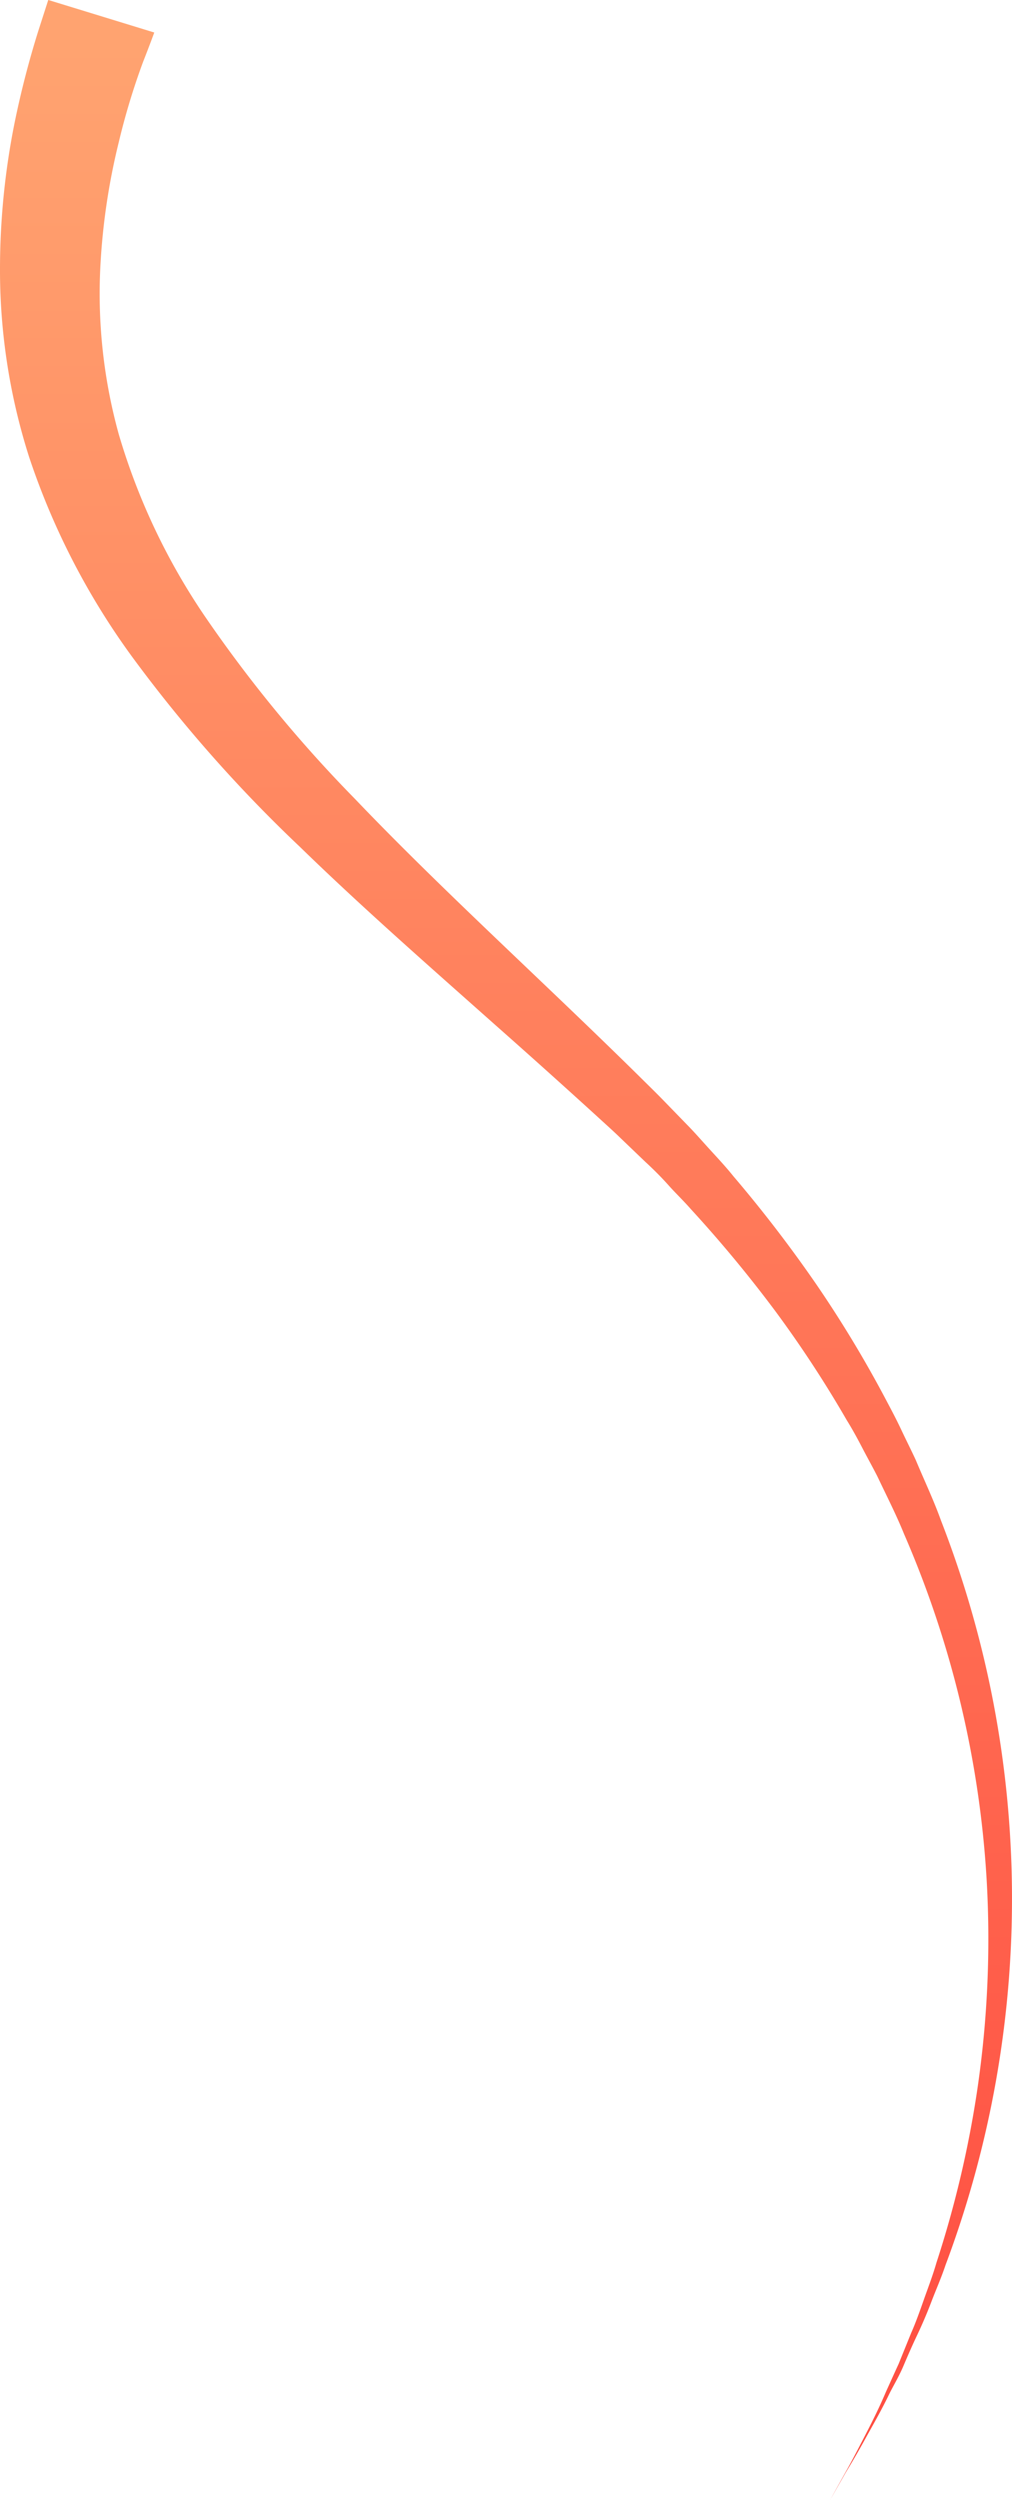 <svg xmlns="http://www.w3.org/2000/svg" xmlns:xlink="http://www.w3.org/1999/xlink" width="288.716" height="713.1" viewBox="0 0 288.716 713.1"><defs><linearGradient id="linear-gradient" x1="0.5" x2="0.5" y2="1" gradientUnits="objectBoundingBox"><stop offset="0" stop-color="#ffa370"></stop><stop offset="1" stop-color="#ff4d41"></stop></linearGradient></defs><path id="Path_5" data-name="Path 5" d="M354.691,59.416s-1.052,2.935-3.187,8.366a197.626,197.626,0,0,0-6.947,22.954,188.07,188.07,0,0,0-5.29,36.4,150.292,150.292,0,0,0,5.322,46.965,185.046,185.046,0,0,0,24.475,51.749A383.038,383.038,0,0,0,411.9,277.978c16.476,17.259,34.673,34.49,53.188,52.16C474.325,338.944,483.663,347.9,492.9,357c2.358,2.348,4.557,4.462,7.011,6.986l6.756,6.957c2.231,2.26,4.462,4.843,6.692,7.28s4.525,4.9,6.565,7.456a379.26,379.26,0,0,1,23.806,31.055,335.9,335.9,0,0,1,19.854,32.963c1.561,2.935,2.964,5.606,4.3,8.454s2.773,5.665,4.079,8.512c2.454,5.871,5.1,11.418,7.17,17.2a297.42,297.42,0,0,1,1.307,212.369c-1.211,3.64-2.741,7.074-4.016,10.42s-2.645,6.546-4.079,9.569-2.677,5.871-3.92,8.806-2.709,5.342-3.952,7.808c-2.39,4.99-4.908,9.3-6.979,13.062s-3.952,6.957-5.513,9.51l-4.462,7.837s1.53-2.789,4.43-7.984c1.466-2.583,3.187-5.871,5.131-9.628s4.239-8.219,6.374-13.268c1.147-2.524,2.326-5.166,3.6-7.925l3.569-8.806c1.307-2.935,2.486-6.282,3.665-9.628s2.518-6.81,3.569-10.479a302.146,302.146,0,0,0,11.664-49.489,294.679,294.679,0,0,0,2.645-59.645A290.173,290.173,0,0,0,568.592,487.7c-2.231-5.518-5-10.919-7.585-16.379-1.37-2.7-2.868-5.372-4.27-8.072s-2.868-5.4-4.493-8.013a329.36,329.36,0,0,0-20.364-31.085,370.626,370.626,0,0,0-24.092-29.089c-2.072-2.378-4.334-4.52-6.374-6.81s-4.27-4.52-6.692-6.751l-7.011-6.722c-2.1-2.055-4.653-4.315-6.979-6.458q-14.309-13.033-28.682-25.743c-19.121-17-38.242-33.756-55.9-50.957a405.062,405.062,0,0,1-47.388-53.6,207.827,207.827,0,0,1-29.733-57.385,175.414,175.414,0,0,1-8.349-53.951,212.257,212.257,0,0,1,4.207-41.74,264.52,264.52,0,0,1,6.724-26.007l2.836-8.806Z" transform="translate(-310.68 -50.14)" fill="url(#linear-gradient)"></path></svg>